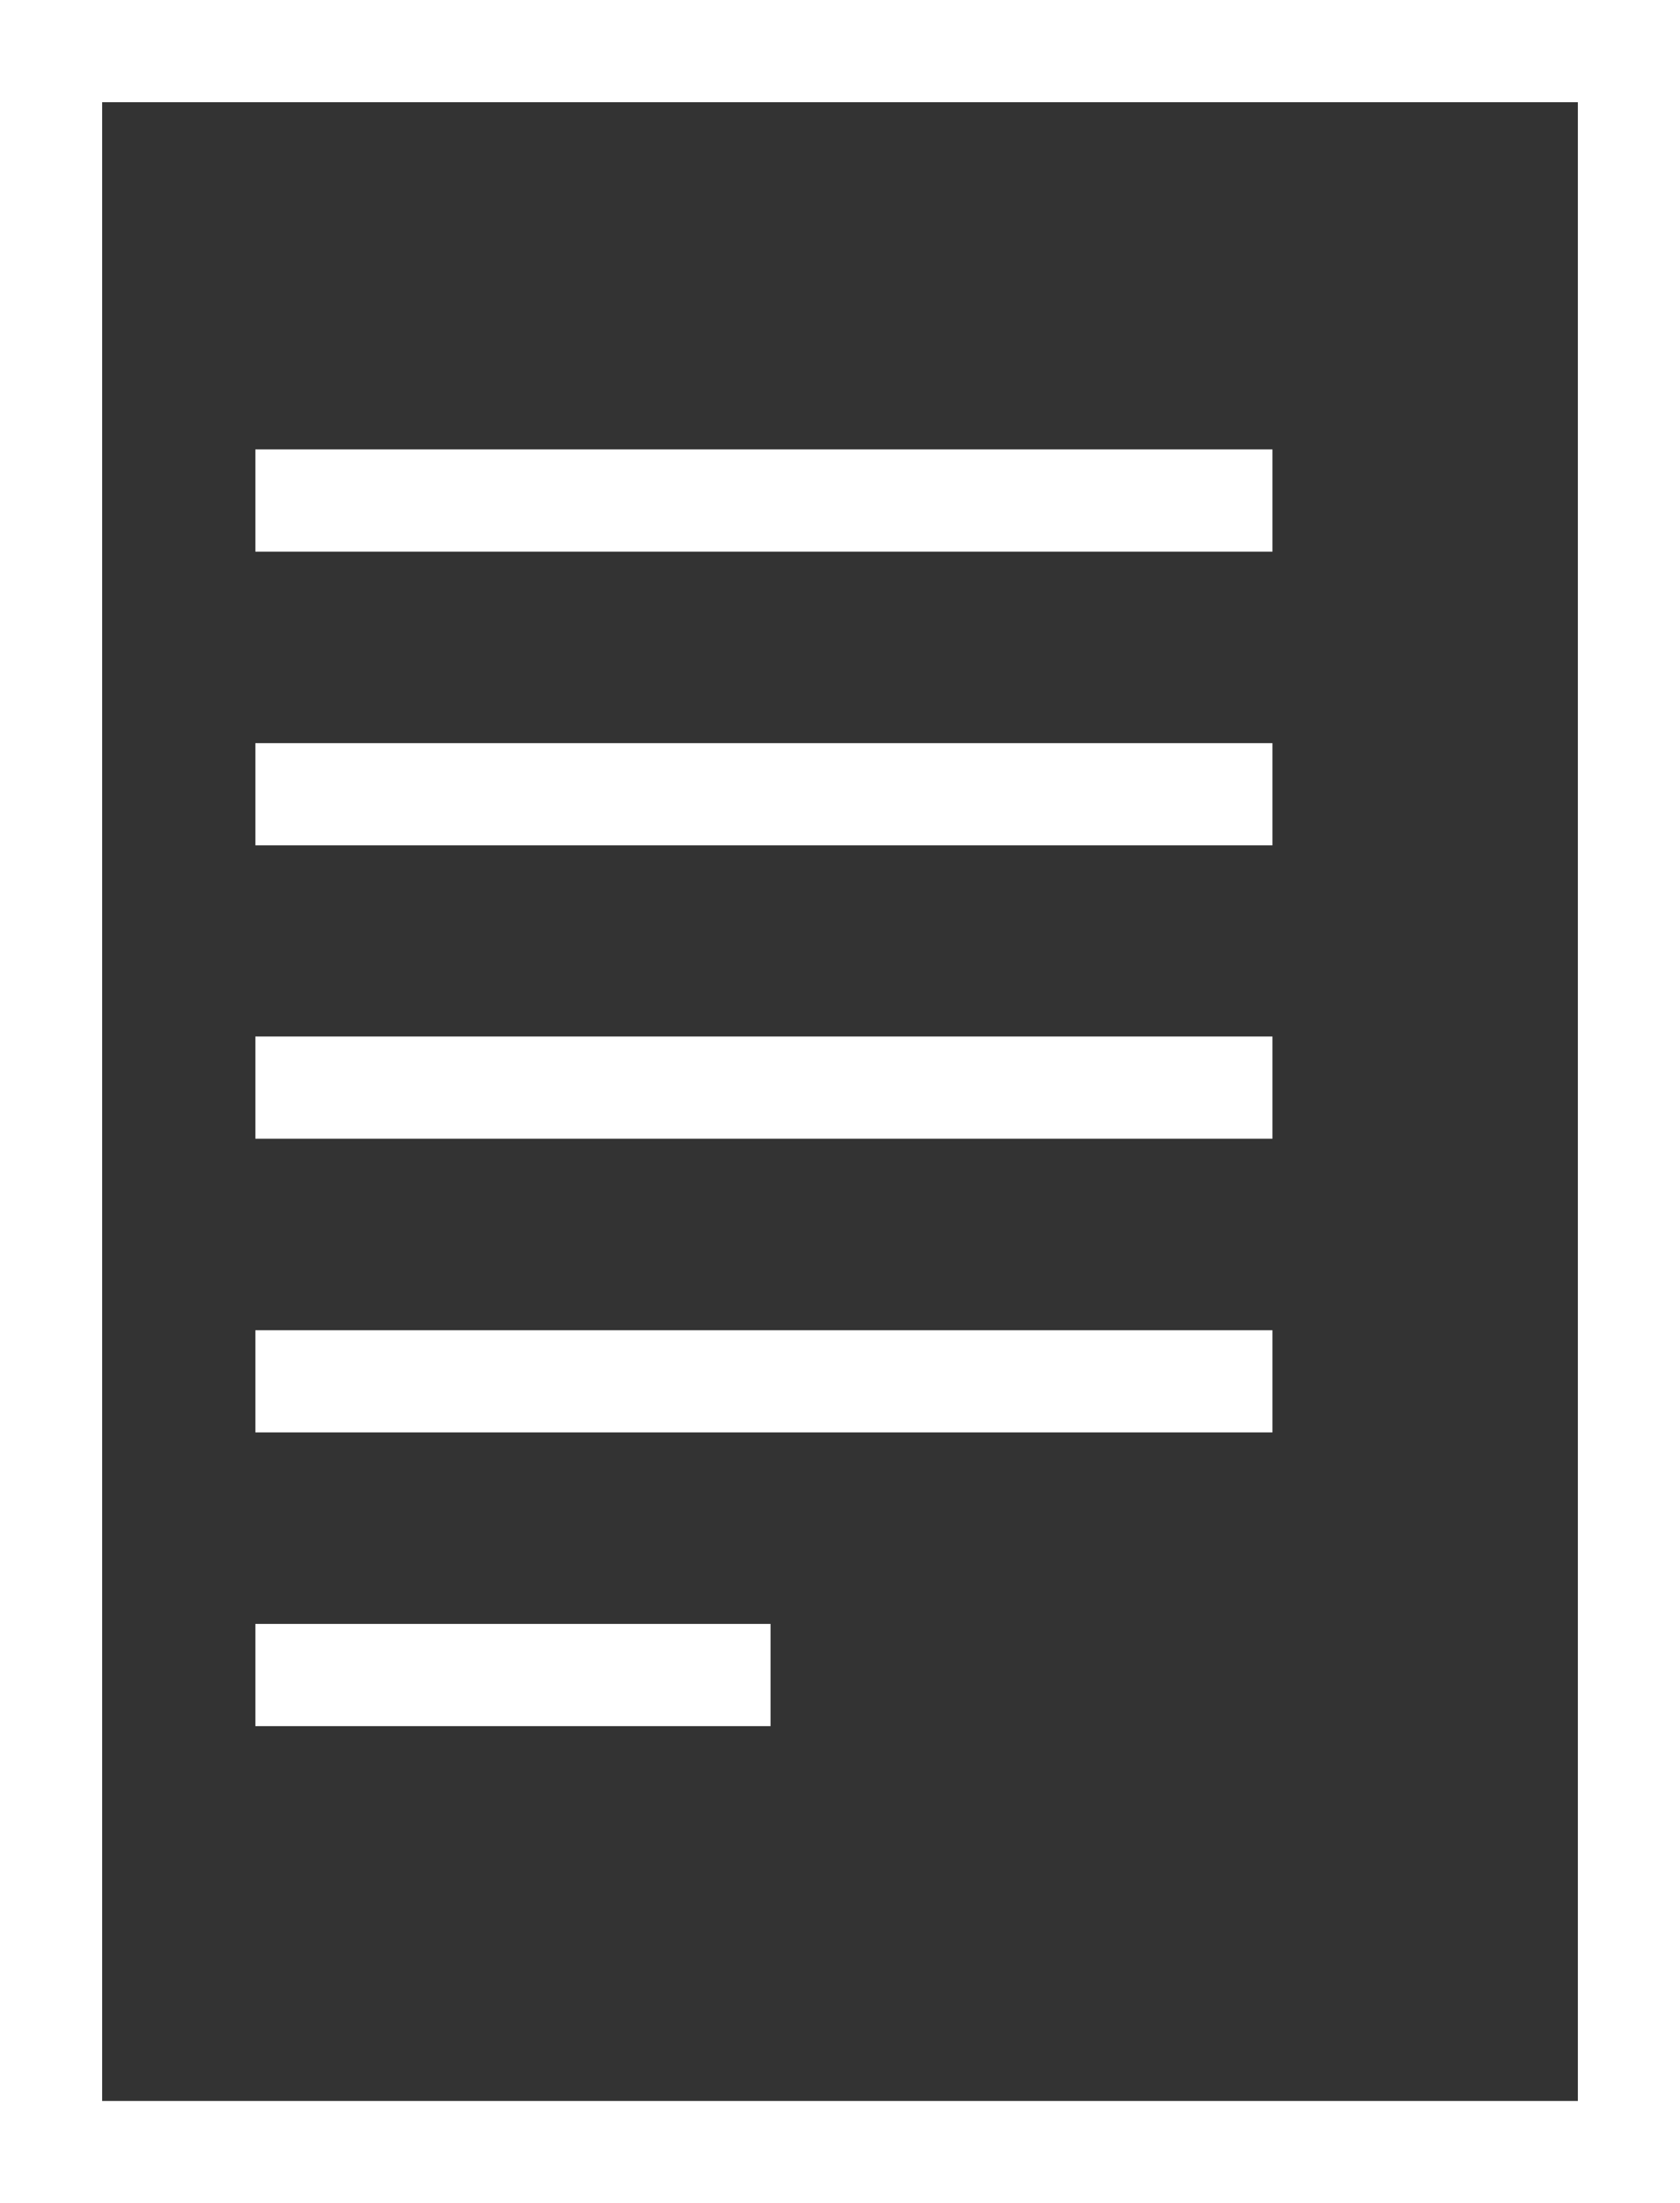 <?xml version="1.0" encoding="UTF-8"?>
<svg xmlns="http://www.w3.org/2000/svg" id="Layer_1" viewBox="0 0 49.34 64.66">
  <rect x="0" y="0" width="49.34" height="64.66" fill="#333333" stroke="none"/>
  <defs>
    <style>
      .cls-1 {
        fill: #fff;
      }
    </style>
  </defs>
  <path class="cls-1" d="M0,0v64.66h49.34V0H0ZM46.34,61.66H3V3h43.34v58.66Z"></path>
  <polygon class="cls-1" points="37.37 33.42 37.37 30.42 22.63 30.42 7.5 30.42 7.5 33.42 22.63 33.42 37.37 33.42"></polygon>
  <rect class="cls-1" x="7.5" y="39.04" width="29.87" height="3"></rect>
  <rect class="cls-1" x="7.5" y="47.66" width="15.13" height="3"></rect>
  <rect class="cls-1" x="7.5" y="13.19" width="29.87" height="3"></rect>
  <rect class="cls-1" x="7.5" y="21.81" width="29.87" height="3"></rect>
</svg>
